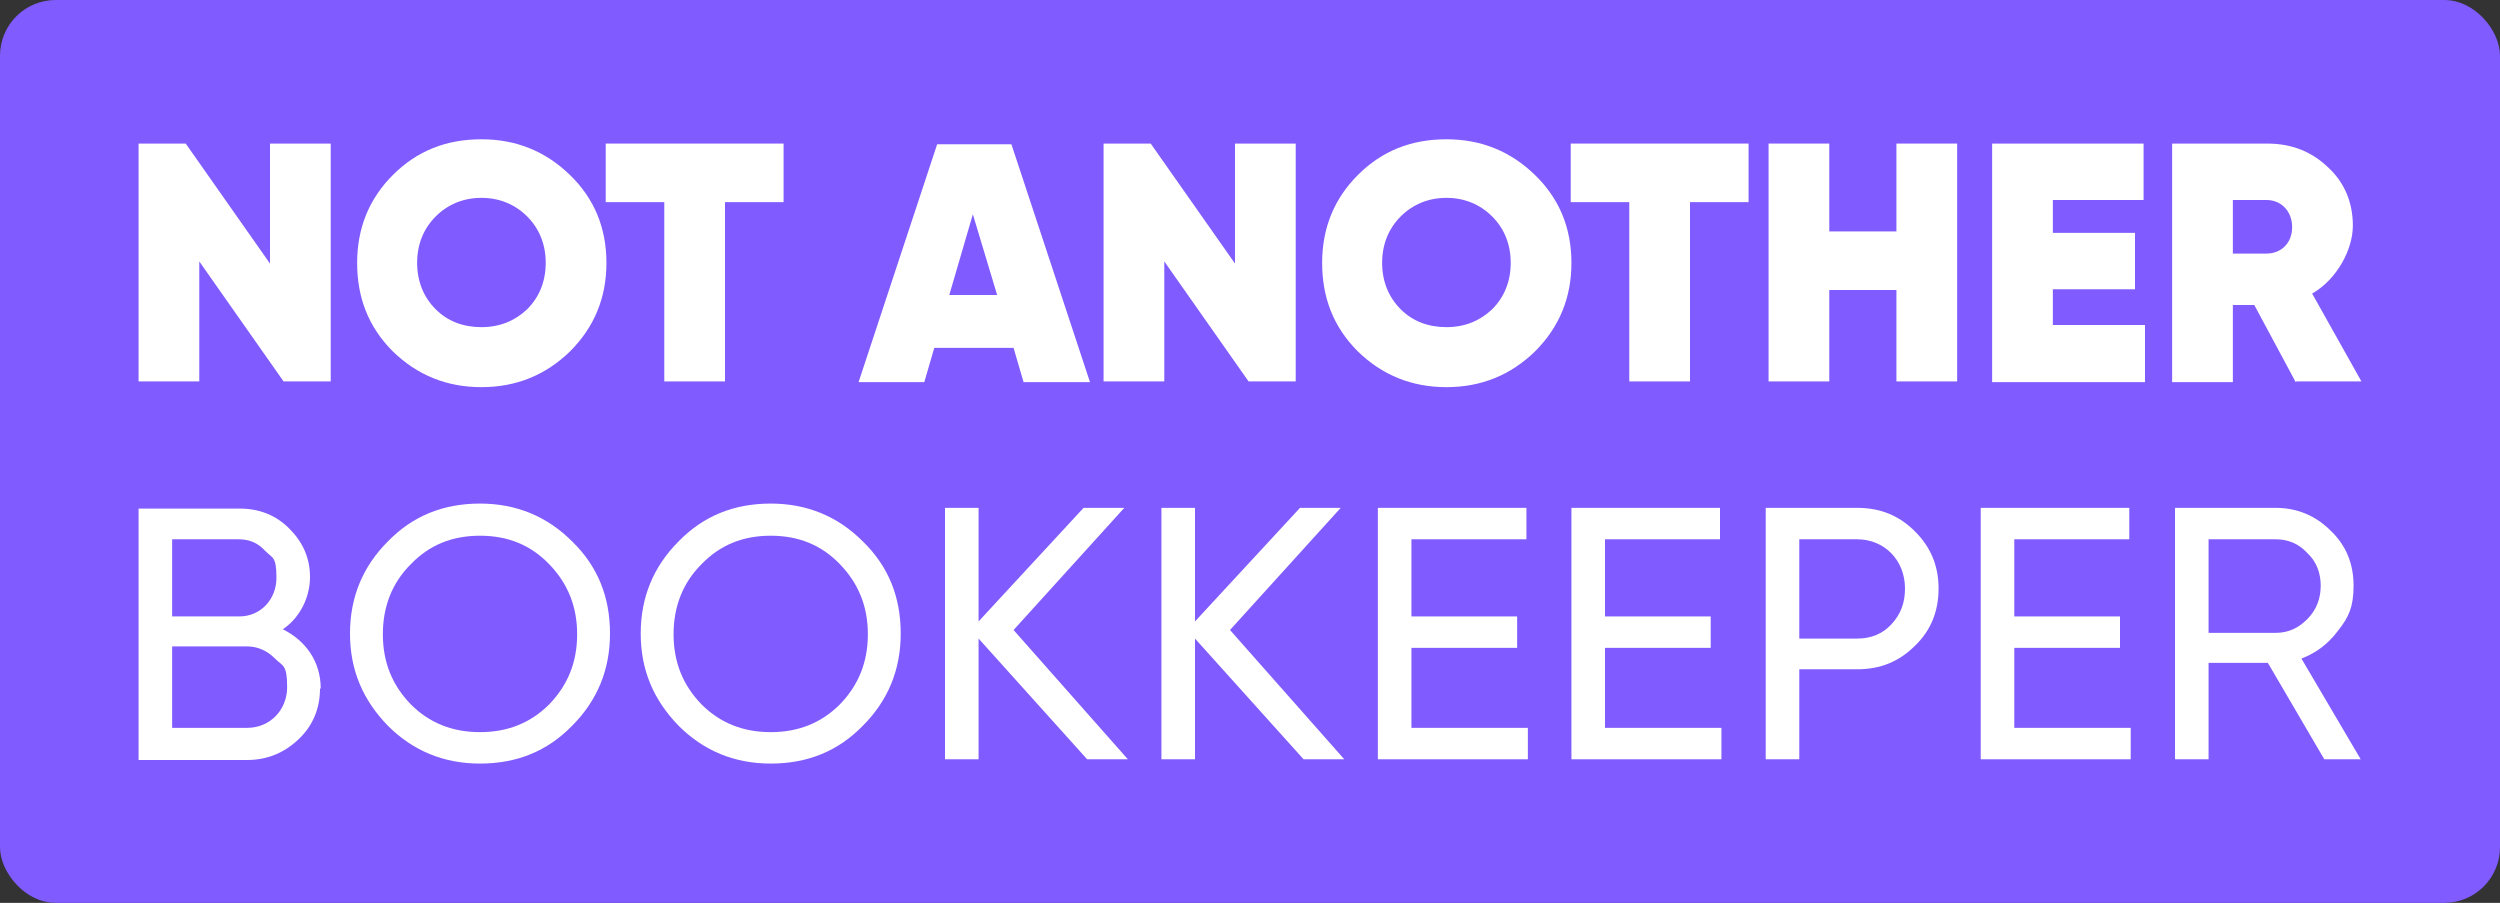 <?xml version="1.0" encoding="UTF-8"?>
<svg xmlns="http://www.w3.org/2000/svg" version="1.1" viewBox="0 0 350 126.4">
  <rect x="0" y="0" width="350" height="126.4" fill="#333333" stroke="none"/>
  <defs>
    <style>
      .cls-1 {
        fill: #fff;
      }

      .cls-2 {
        fill: #805bff;
      }
    </style>
  </defs>
  <!-- Generator: Adobe Illustrator 28.7.3, SVG Export Plug-In . SVG Version: 1.2.0 Build 164)  -->
  <g>
    <g id="Layer_1">
      <g>
        <rect class="cls-2" width="350" height="126.4" rx="7.8" ry="7.8"/>
        <g>
          <g>
            <path class="cls-1" d="M37.8,20.1h8.5v33.3h-6.6l-11.8-16.8v16.8h-8.5V20.1h6.6l11.8,16.8v-16.8Z"/>
            <path class="cls-1" d="M67.4,54.2c-4.9,0-9-1.7-12.4-5-3.4-3.4-5-7.5-5-12.4s1.7-9,5-12.3c3.4-3.4,7.5-5,12.4-5s9,1.7,12.4,5c3.4,3.3,5.1,7.4,5.1,12.3s-1.7,9-5.1,12.4c-3.4,3.3-7.5,5-12.4,5ZM67.4,45.8c2.6,0,4.7-.9,6.4-2.5,1.7-1.7,2.6-3.9,2.6-6.5s-.9-4.8-2.6-6.5c-1.7-1.7-3.9-2.6-6.4-2.6s-4.7.9-6.4,2.6c-1.7,1.7-2.6,3.9-2.6,6.5s.9,4.8,2.6,6.5c1.7,1.7,3.9,2.5,6.4,2.5Z"/>
            <path class="cls-1" d="M109.7,20.1v8.2h-8.2v25.1h-8.5v-25.1h-8.2v-8.2h25Z"/>
            <path class="cls-1" d="M143.3,53.5l-1.4-4.8h-11.1l-1.4,4.8h-9.2l11-33.3h10.4l11,33.3h-9.2ZM132.9,41.3h6.7l-3.4-11.3-3.3,11.3Z"/>
            <path class="cls-1" d="M172.9,20.1h8.5v33.3h-6.6l-11.8-16.8v16.8h-8.5V20.1h6.6l11.8,16.8v-16.8Z"/>
            <path class="cls-1" d="M202.5,54.2c-4.9,0-9-1.7-12.4-5-3.4-3.4-5-7.5-5-12.4s1.7-9,5-12.3c3.4-3.4,7.5-5,12.4-5s9,1.7,12.4,5c3.4,3.3,5.1,7.4,5.1,12.3s-1.7,9-5.1,12.4c-3.4,3.3-7.5,5-12.4,5ZM202.5,45.8c2.6,0,4.7-.9,6.4-2.5,1.7-1.7,2.6-3.9,2.6-6.5s-.9-4.8-2.6-6.5c-1.7-1.7-3.9-2.6-6.4-2.6s-4.7.9-6.4,2.6c-1.7,1.7-2.6,3.9-2.6,6.5s.9,4.8,2.6,6.5c1.7,1.7,3.9,2.5,6.4,2.5Z"/>
            <path class="cls-1" d="M244.8,20.1v8.2h-8.2v25.1h-8.5v-25.1h-8.2v-8.2h25Z"/>
            <path class="cls-1" d="M265.5,20.1h8.5v33.3h-8.5v-12.8h-9.4v12.8h-8.5V20.1h8.5v12.3h9.4v-12.3Z"/>
            <path class="cls-1" d="M287.4,45.5h12.9v8h-21.4V20.1h21.2v7.9h-12.7v4.6h11.5v7.9h-11.5v4.9Z"/>
            <path class="cls-1" d="M321.4,53.5l-5.8-10.8h-3v10.8h-8.5V20.1h13.3c3.4,0,6.2,1.1,8.5,3.3,2.3,2.1,3.5,4.9,3.5,8.2s-2.2,7.5-5.7,9.5l6.9,12.3h-9.1ZM312.6,28v7.5h4.7c2.1,0,3.6-1.5,3.6-3.7s-1.5-3.8-3.6-3.8h-4.7Z"/>
          </g>
          <g>
            <path class="cls-1" d="M44.8,96.4c0,2.8-1,5.2-3,7.1-2,1.9-4.4,2.9-7.2,2.9h-15.2v-35.2h14.1c2.8,0,5.1.9,7,2.8,1.9,1.9,2.9,4.1,2.9,6.8s-1.3,5.6-3.8,7.3c3.2,1.6,5.3,4.5,5.3,8.3ZM24.1,75.5v10.8h9.4c3,0,5.2-2.4,5.2-5.4s-.5-2.7-1.6-3.8c-1-1.1-2.2-1.6-3.7-1.6h-9.4ZM34.6,101.9c3.2,0,5.6-2.5,5.6-5.7s-.6-2.9-1.7-4c-1.1-1.1-2.4-1.7-3.9-1.7h-10.5v11.4h10.5Z"/>
            <path class="cls-1" d="M54.3,75.8c3.5-3.6,7.8-5.3,12.9-5.3s9.4,1.8,12.9,5.3c3.6,3.5,5.3,7.8,5.3,12.9s-1.8,9.4-5.3,12.9c-3.5,3.6-7.8,5.3-12.9,5.3s-9.4-1.8-12.9-5.3c-3.5-3.6-5.3-7.8-5.3-12.9s1.8-9.4,5.3-12.9ZM76.9,79c-2.6-2.7-5.8-4-9.7-4s-7.1,1.3-9.7,4c-2.6,2.6-3.9,5.9-3.9,9.8s1.3,7.1,3.9,9.8c2.6,2.6,5.8,3.9,9.7,3.9s7.1-1.3,9.7-3.9c2.6-2.7,3.9-5.9,3.9-9.8s-1.3-7.1-3.9-9.8Z"/>
            <path class="cls-1" d="M95,75.8c3.5-3.6,7.8-5.3,12.9-5.3s9.4,1.8,12.9,5.3c3.6,3.5,5.3,7.8,5.3,12.9s-1.8,9.4-5.3,12.9c-3.5,3.6-7.8,5.3-12.9,5.3s-9.4-1.8-12.9-5.3c-3.5-3.6-5.3-7.8-5.3-12.9s1.8-9.4,5.3-12.9ZM117.6,79c-2.6-2.7-5.8-4-9.7-4s-7.1,1.3-9.7,4c-2.6,2.6-3.9,5.9-3.9,9.8s1.3,7.1,3.9,9.8c2.6,2.6,5.8,3.9,9.7,3.9s7.1-1.3,9.7-3.9c2.6-2.7,3.9-5.9,3.9-9.8s-1.3-7.1-3.9-9.8Z"/>
            <path class="cls-1" d="M157.9,106.3h-5.7l-15.2-16.9v16.9h-4.7v-35.2h4.7v15.9l14.7-15.9h5.7l-15.5,17.1,16,18.1Z"/>
            <path class="cls-1" d="M188.2,106.3h-5.7l-15.2-16.9v16.9h-4.7v-35.2h4.7v15.9l14.7-15.9h5.7l-15.5,17.1,16,18.1Z"/>
            <path class="cls-1" d="M197.6,101.9h16.3v4.4h-21v-35.2h20.8v4.4h-16.1v10.8h14.8v4.4h-14.8v11.2Z"/>
            <path class="cls-1" d="M224.7,101.9h16.3v4.4h-21v-35.2h20.8v4.4h-16.1v10.8h14.8v4.4h-14.8v11.2Z"/>
            <path class="cls-1" d="M260,71.1c3.3,0,5.9,1.1,8.1,3.3,2.2,2.2,3.3,4.8,3.3,8s-1.1,5.9-3.3,8c-2.2,2.2-4.8,3.3-8.1,3.3h-8.1v12.6h-4.7v-35.2h12.8ZM260,89.4c2,0,3.6-.7,4.8-2,1.3-1.4,1.9-3,1.9-5,0-4-2.9-6.9-6.7-6.9h-8.1v13.9h8.1Z"/>
            <path class="cls-1" d="M282,101.9h16.3v4.4h-21v-35.2h20.8v4.4h-16.1v10.8h14.8v4.4h-14.8v11.2Z"/>
            <path class="cls-1" d="M325.4,106.3l-7.9-13.5h-8.3v13.5h-4.7v-35.2h14.1c3,0,5.6,1.1,7.7,3.2,2.2,2.1,3.2,4.7,3.2,7.7s-.7,4.4-2.1,6.2c-1.4,1.9-3.1,3.2-5.2,4l8.3,14.1h-5.2ZM309.2,75.5v13.1h9.4c1.8,0,3.2-.7,4.4-1.9,1.3-1.3,1.9-2.9,1.9-4.7s-.6-3.4-1.9-4.6c-1.2-1.3-2.7-1.9-4.4-1.9h-9.4Z"/>
          </g>
        </g>
      </g>
    </g>
  </g>
</svg>